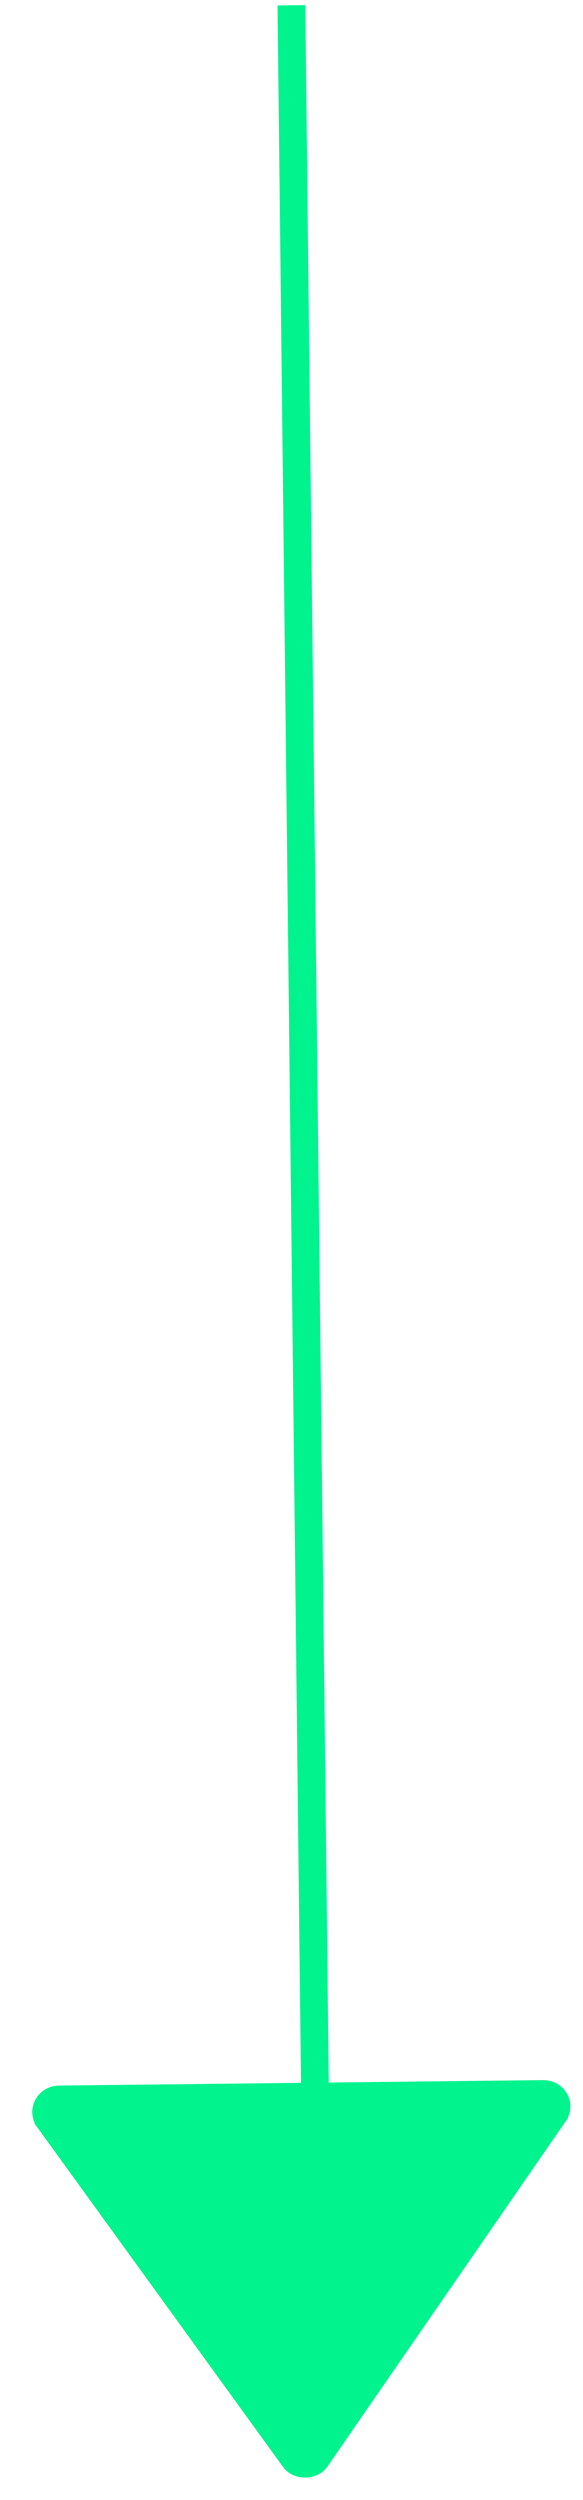 <svg xmlns="http://www.w3.org/2000/svg" width="21" height="90" viewBox="0 0 21 90" fill="none"><path d="M19.57 75.382L19.571 75.382C19.659 75.381 19.744 75.403 19.819 75.446C19.893 75.489 19.952 75.55 19.991 75.621C20.031 75.692 20.049 75.772 20.045 75.852C20.04 75.931 20.014 76.009 19.967 76.077L19.967 76.078L11.383 88.512C11.383 88.513 11.383 88.513 11.383 88.513C11.315 88.611 11.176 88.688 10.996 88.689C10.816 88.692 10.675 88.618 10.605 88.522L10.605 88.522L1.744 76.285C1.744 76.285 1.744 76.285 1.744 76.284C1.696 76.218 1.669 76.14 1.663 76.061C1.657 75.981 1.674 75.901 1.711 75.829C1.749 75.756 1.807 75.694 1.88 75.649C1.953 75.605 2.038 75.58 2.126 75.579L19.57 75.382Z" fill="#01F38D" stroke="#01F38D"></path><line x1="10.497" y1="0.19" x2="11.347" y2="75.443" stroke="#01F38D"></line></svg>